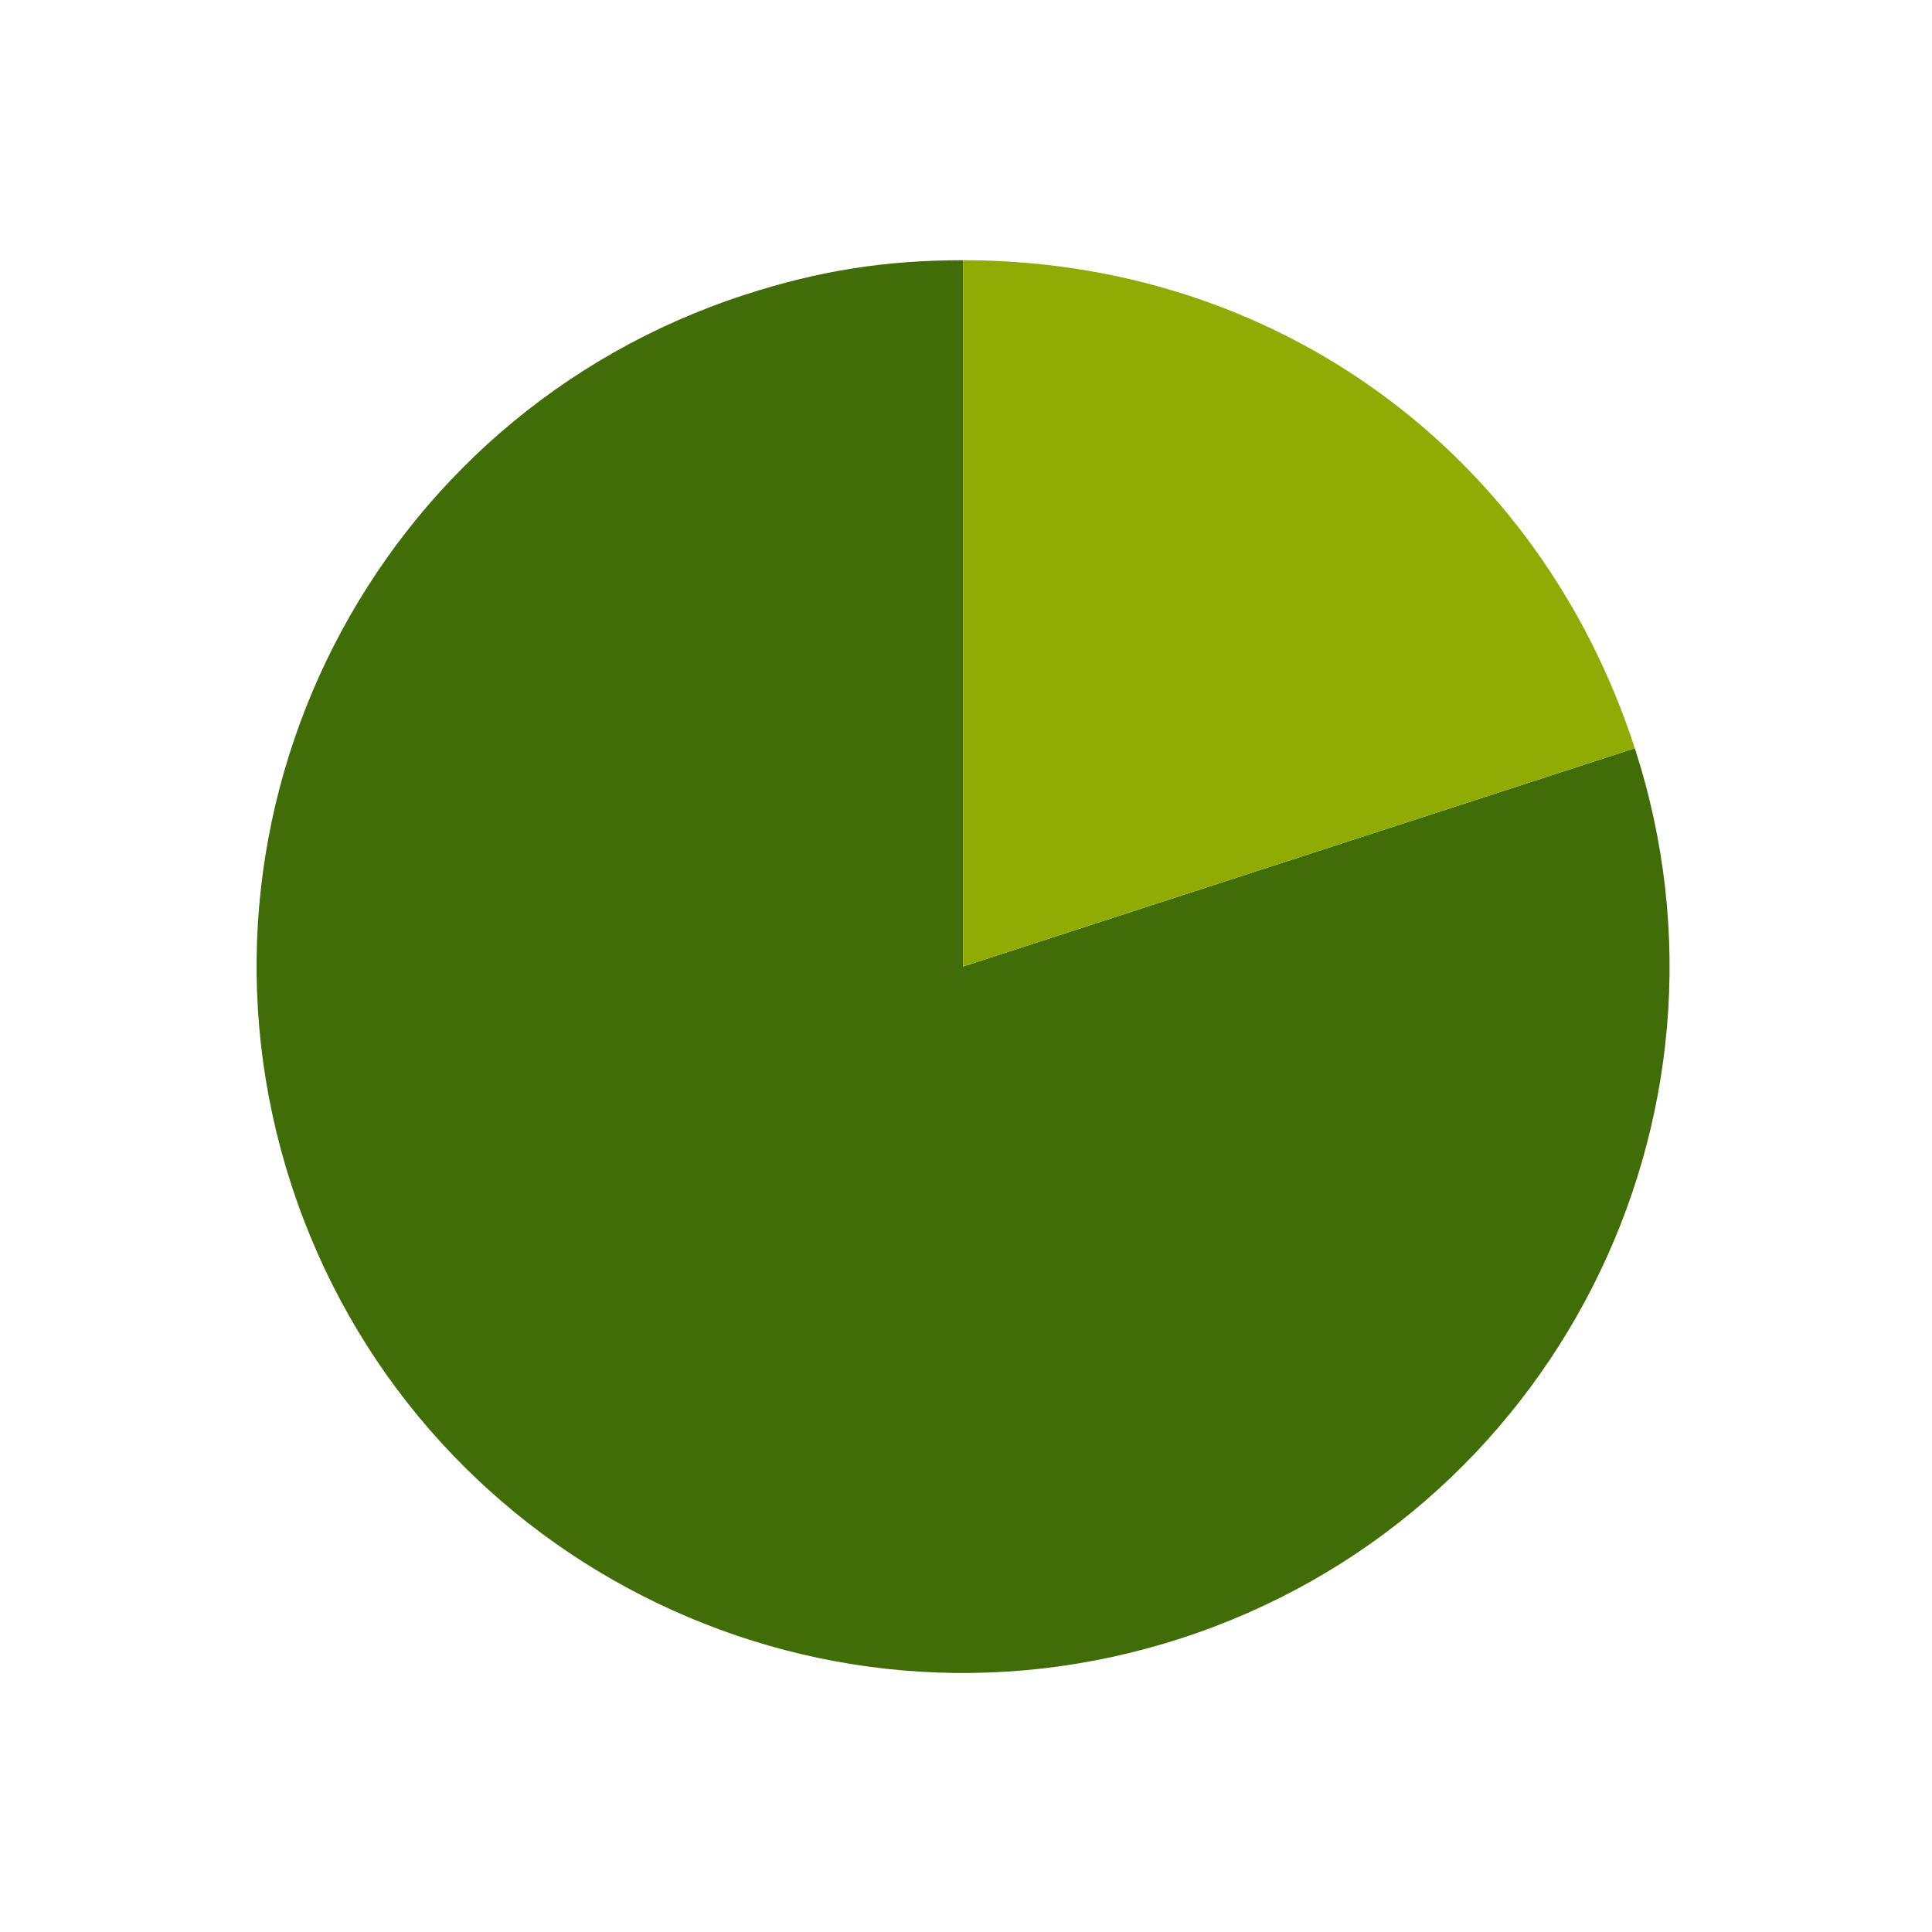 <?xml version="1.0" encoding="utf-8"?>
<!-- Generator: Adobe Illustrator 28.0.0, SVG Export Plug-In . SVG Version: 6.00 Build 0)  -->
<svg version="1.1" id="Layer_1" xmlns="http://www.w3.org/2000/svg" xmlns:xlink="http://www.w3.org/1999/xlink" x="0px" y="0px"
	 viewBox="0 0 288 288" style="enable-background:new 0 0 288 288;" xml:space="preserve">
<style type="text/css">
	.st0{fill:#406D07;}
	.st1{fill:#90AB03;}
</style>
<g>
	<g>
		<g>
			<g>
				<path class="st0" d="M143.56,144.08l100.14-32.54c17.97,55.3-12.3,114.7-67.6,132.67s-114.7-12.3-132.67-67.6
					s12.3-114.7,67.6-132.67c11.06-3.59,20.91-5.15,32.54-5.15V144.08z"/>
			</g>
		</g>
		<g>
			<g>
				<path class="st1" d="M143.56,144.08V38.79c46.52,0,85.76,28.51,100.14,72.75L143.56,144.08z"/>
			</g>
		</g>
	</g>
	<g>
		<g>
		</g>
		<g>
		</g>
	</g>
</g>
</svg>
